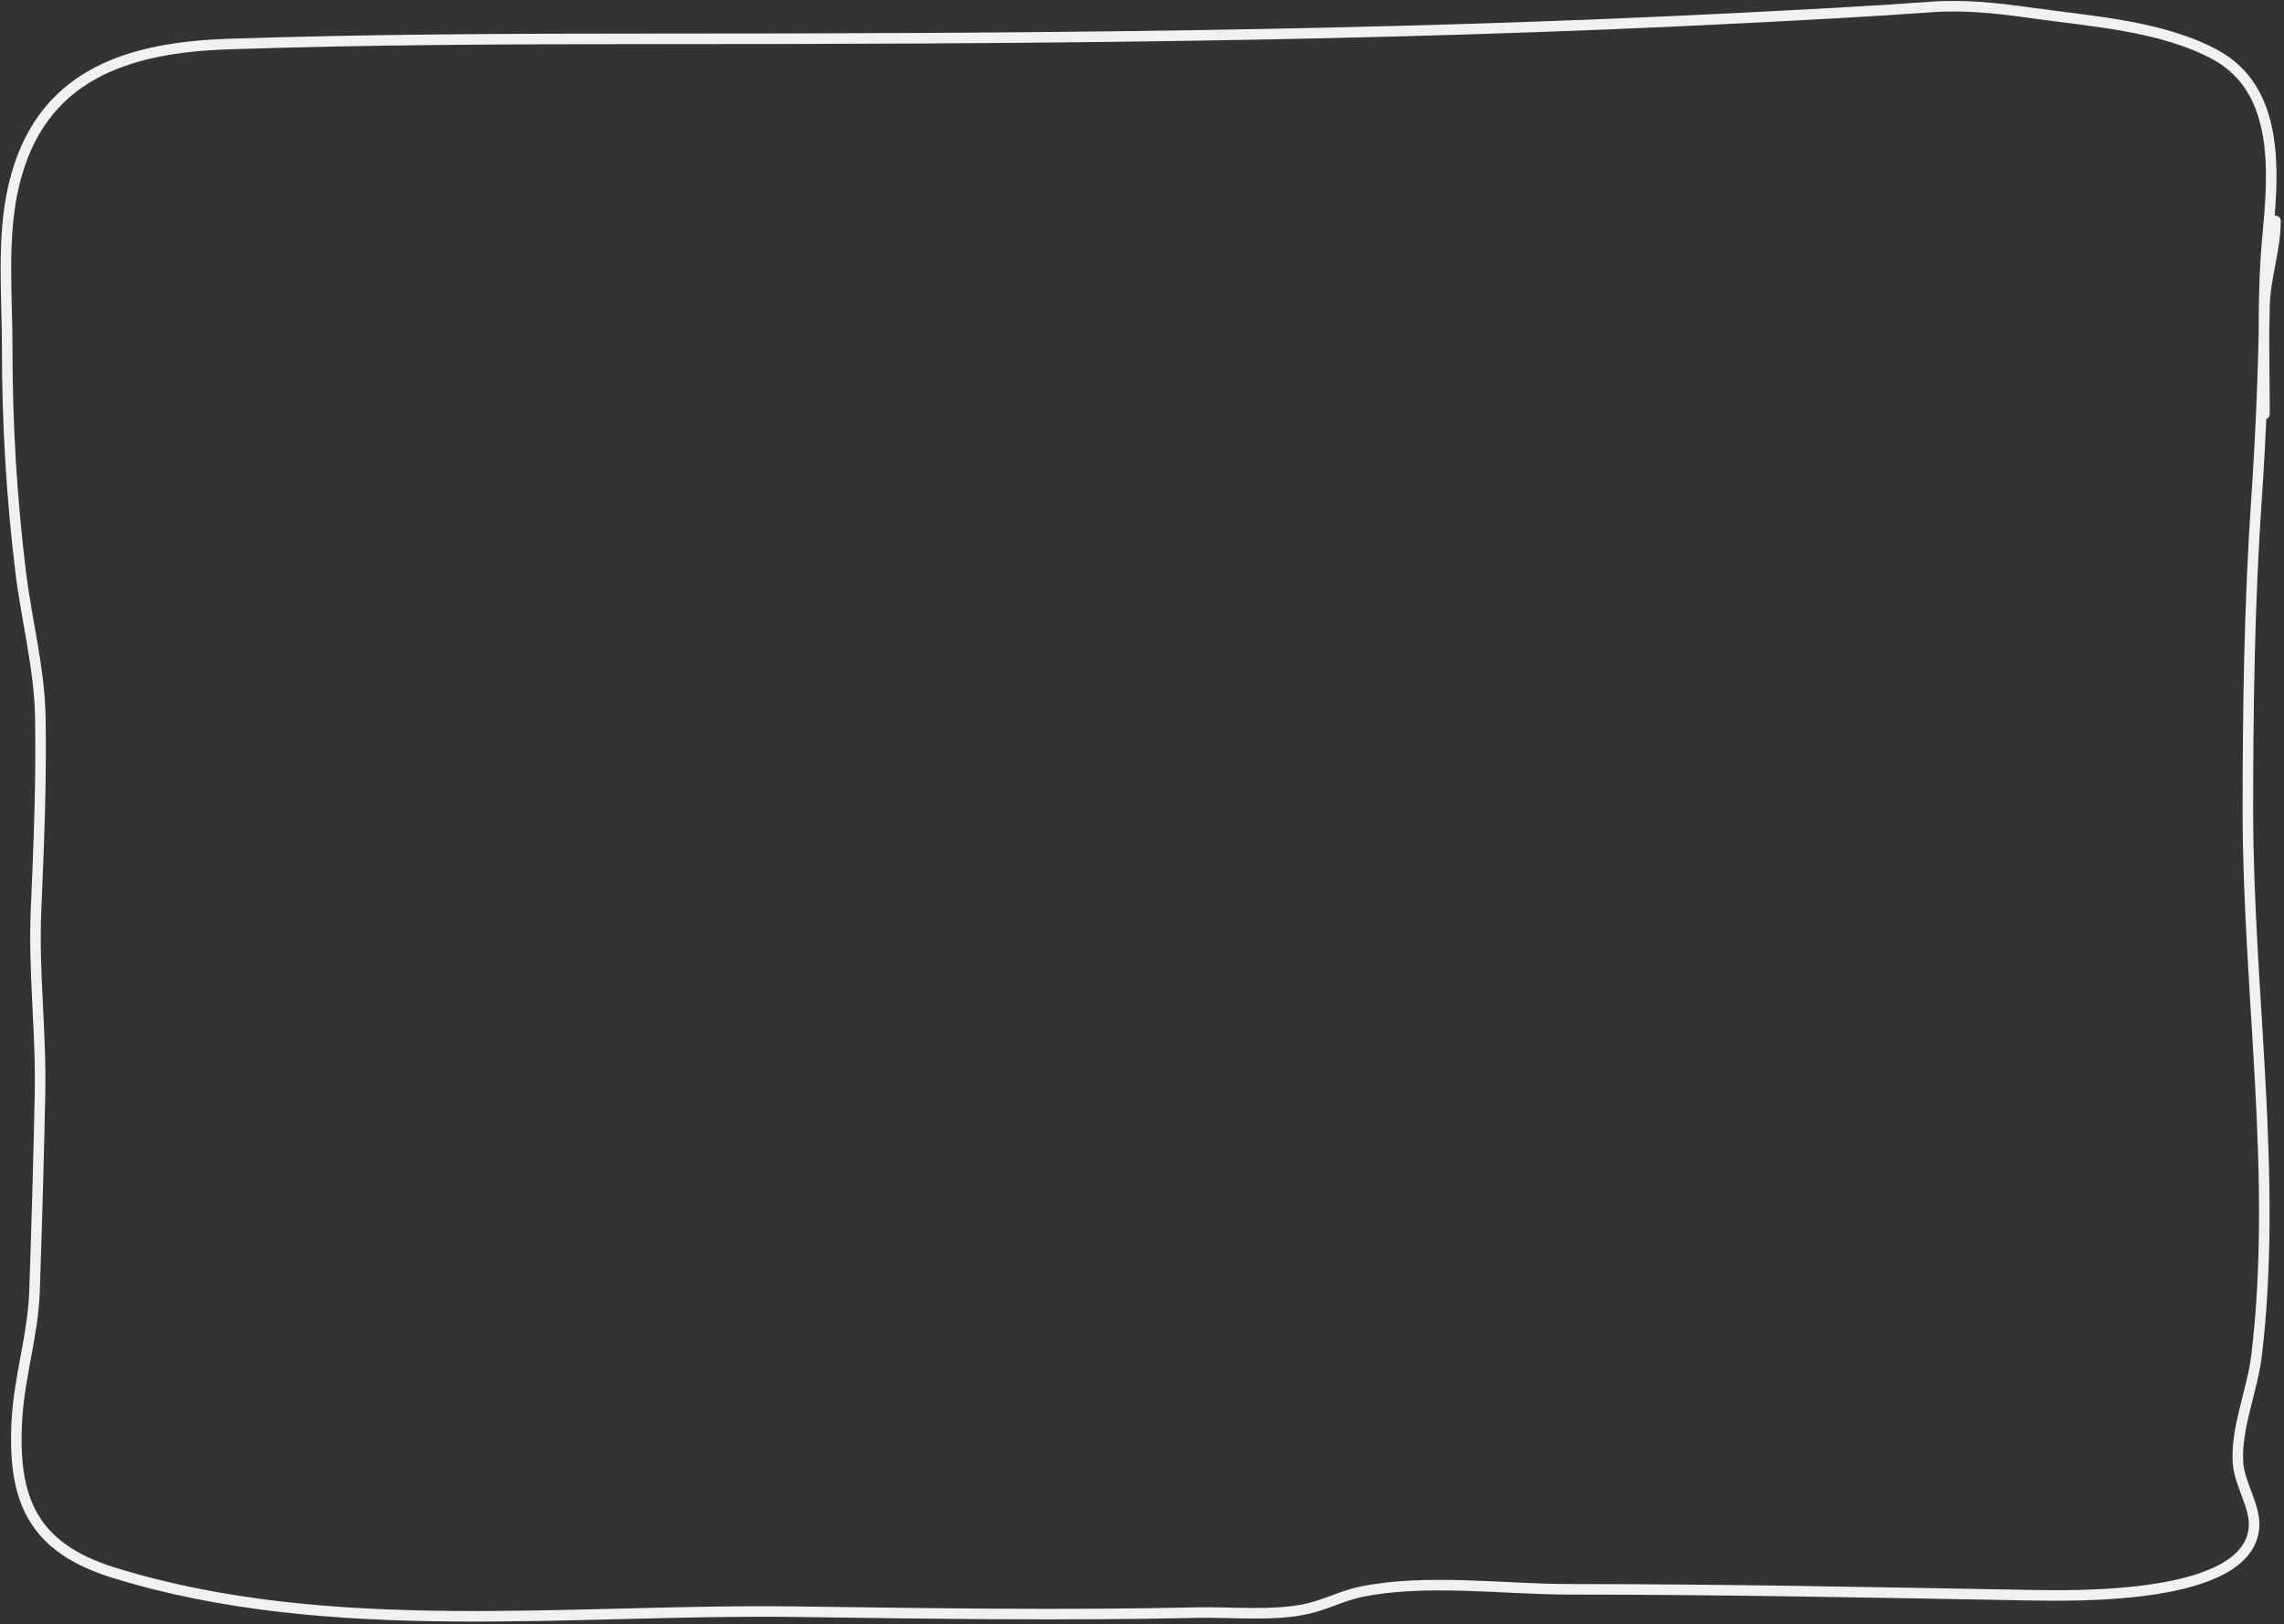 <?xml version="1.0" encoding="UTF-8"?> <svg xmlns="http://www.w3.org/2000/svg" width="433" height="308" viewBox="0 0 433 308" fill="none"><rect x="0" y="0" width="433" height="308" fill="#333333" stroke="none"/> <path d="M429.292 78.514C429.292 67.373 428.851 56.141 429.874 45.033C430.944 33.41 432.512 17.189 419.992 10.39C409.868 4.891 396.499 4.056 385.349 2.484C378.905 1.576 372.645 0.852 366.167 1.322C354.16 2.193 342.266 2.8 330.245 3.414C261.336 6.938 192.337 7.367 123.315 7.367C96.602 7.367 69.999 7.466 43.333 8.355C23.887 9.003 7.593 14.293 2.645 35.035C0.29 44.909 1.366 55.79 1.366 65.842C1.366 80.269 2.172 94.173 3.924 108.507C5.035 117.597 7.484 126.782 7.644 135.943C7.857 148.185 7.365 160.343 6.83 172.562C6.323 184.158 7.823 195.76 7.586 207.38C7.33 219.883 6.97 232.432 6.539 244.929C6.259 253.052 3.723 260.808 3.226 268.936C2.278 284.454 6.244 293.472 21.594 298.231C62.543 310.927 108.525 305.052 150.635 305.613C176.141 305.953 201.493 306.363 227.013 305.788C233.565 305.64 241.192 306.503 247.706 305.09C251.24 304.324 254.498 302.562 258.052 301.835C270.4 299.309 285.046 301.37 297.52 301.37C326.368 301.37 355.228 301.955 384.07 302.475C393.625 302.647 426.249 303.377 427.316 289.629C427.62 285.712 424.602 281.504 424.293 277.538C423.781 270.944 427.002 263.643 427.781 257.194C431.896 223.149 426.154 187.958 426.154 153.729C426.154 134.069 426.447 114.355 427.781 94.731C428.61 82.535 429.111 70.503 429.292 58.286C429.376 52.667 431.385 47.415 431.385 41.894" stroke="#F1F1F1" stroke-width="2" stroke-linecap="round"></path> </svg> 